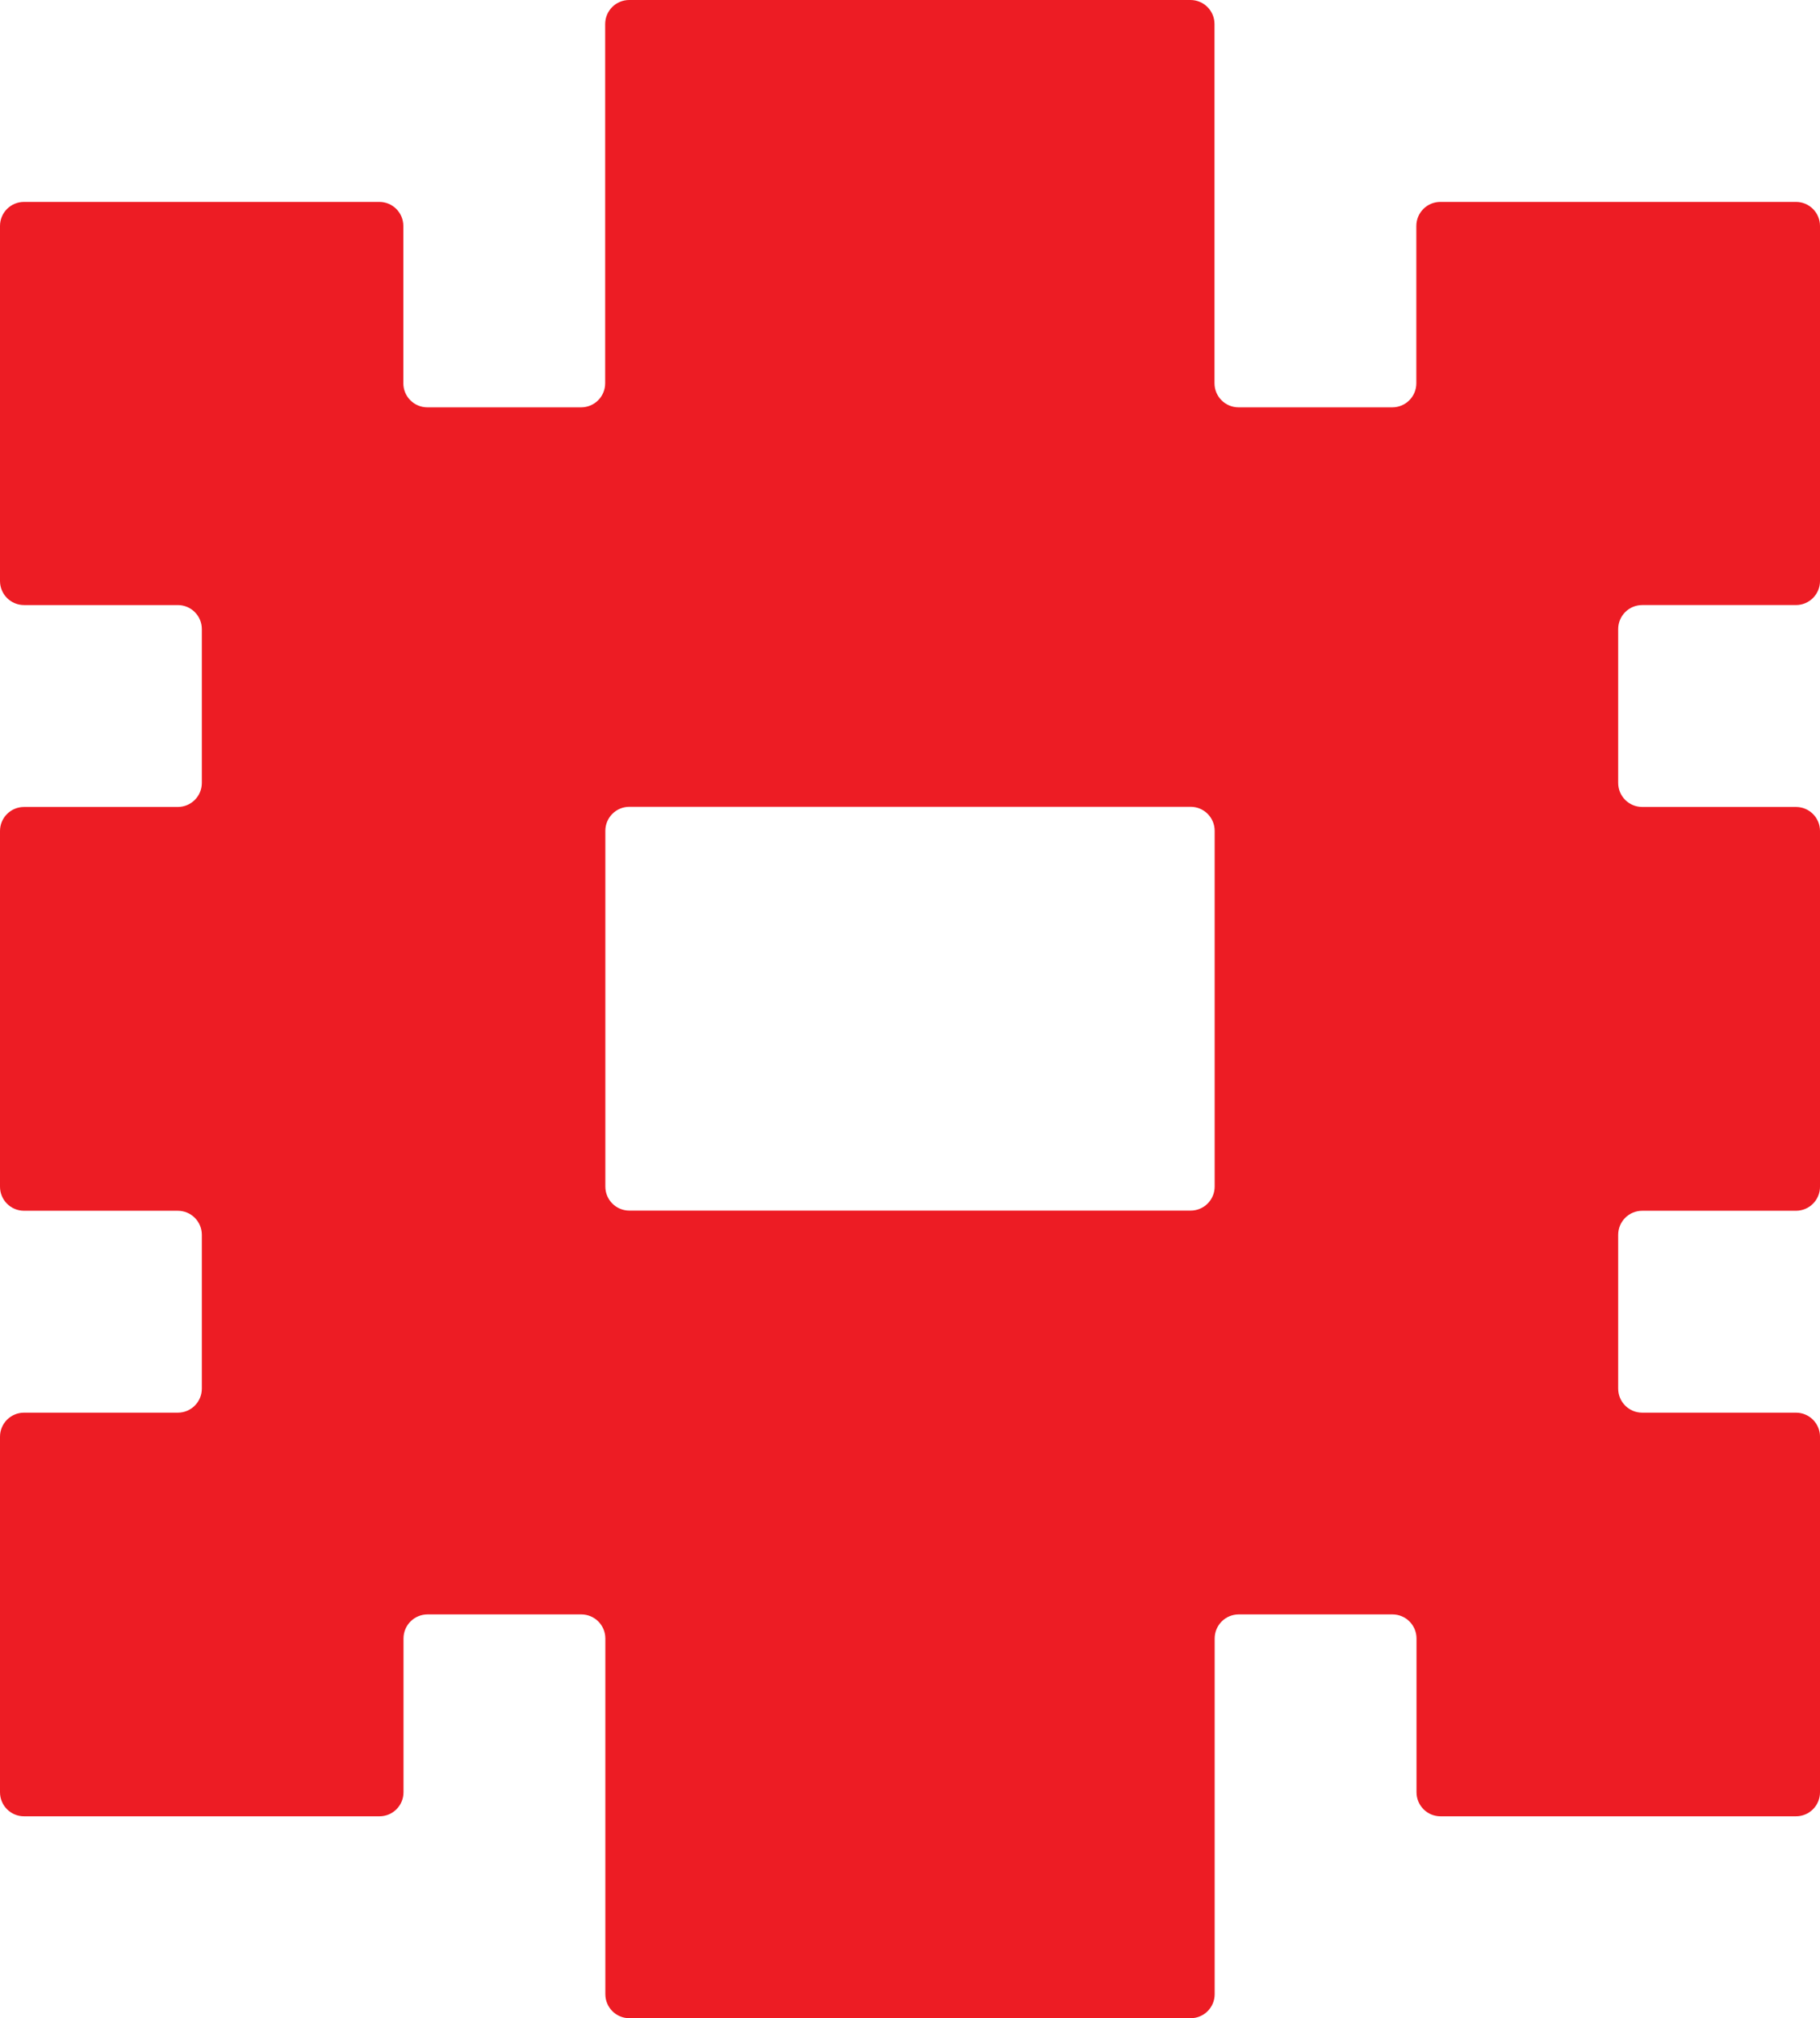 <?xml version="1.0" encoding="UTF-8"?>
<svg id="Livello_2" data-name="Livello 2" xmlns="http://www.w3.org/2000/svg" viewBox="0 0 113.44 125.74">
  <defs>
    <style>
      .cls-1 {
        fill: #ed1c24;
        stroke-width: 0px;
      }
    </style>
  </defs>
  <g id="Layer_1" data-name="Layer 1">
    <path class="cls-1" d="M100.86,12.58h-11.08c-.83,0-1.5.67-1.5,1.5v9.8c0,.83-.67,1.5-1.5,1.5h-9.58c-.83,0-1.5-.67-1.5-1.5V1.5c0-.83-.67-1.5-1.5-1.5h-34.98c-.83,0-1.5.67-1.5,1.5v22.38c0,.83-.67,1.5-1.5,1.5h-9.58c-.83,0-1.5-.67-1.5-1.5v-9.8c0-.83-.67-1.5-1.5-1.5H1.5c-.83,0-1.5.67-1.5,1.5v22.12c0,.83.67,1.5,1.5,1.5h9.58c.83,0,1.5.67,1.5,1.5v9.58c0,.83-.67,1.5-1.5,1.5H1.5c-.83,0-1.5.67-1.5,1.5v22.16c0,.83.67,1.5,1.5,1.5h9.58c.83,0,1.5.67,1.5,1.5v9.58c0,.83-.67,1.5-1.5,1.5H1.5c-.83,0-1.5.67-1.5,1.5v22.15c0,.83.67,1.5,1.5,1.5h22.15c.83,0,1.5-.67,1.5-1.5v-9.58c0-.83.67-1.5,1.5-1.5h9.58c.83,0,1.5.67,1.5,1.5v22.16c0,.83.67,1.5,1.5,1.5h34.98c.83,0,1.5-.67,1.5-1.5v-22.16c0-.83.67-1.5,1.5-1.5h9.58c.83,0,1.5.67,1.5,1.5v9.58c0,.83.67,1.5,1.5,1.5h22.15c.83,0,1.5-.67,1.5-1.5v-22.15c0-.83-.67-1.5-1.5-1.5h-9.58c-.83,0-1.5-.67-1.5-1.5v-9.58c0-.83.67-1.5,1.5-1.5h9.58c.83,0,1.5-.67,1.5-1.5v-11.08s0-11.08,0-11.08c0-.83-.67-1.5-1.5-1.5h-9.58c-.83,0-1.5-.67-1.5-1.5v-9.58c0-.83.67-1.5,1.5-1.5h9.58c.83,0,1.5-.67,1.5-1.5V14.08c0-.83-.67-1.5-1.5-1.5h-11.08ZM75.71,62.85v11.08c0,.83-.67,1.5-1.5,1.5h-34.98c-.83,0-1.5-.67-1.5-1.5v-22.16c0-.83.67-1.5,1.5-1.5h34.98c.83,0,1.5.67,1.5,1.5v11.08Z"/>
  </g>
</svg>